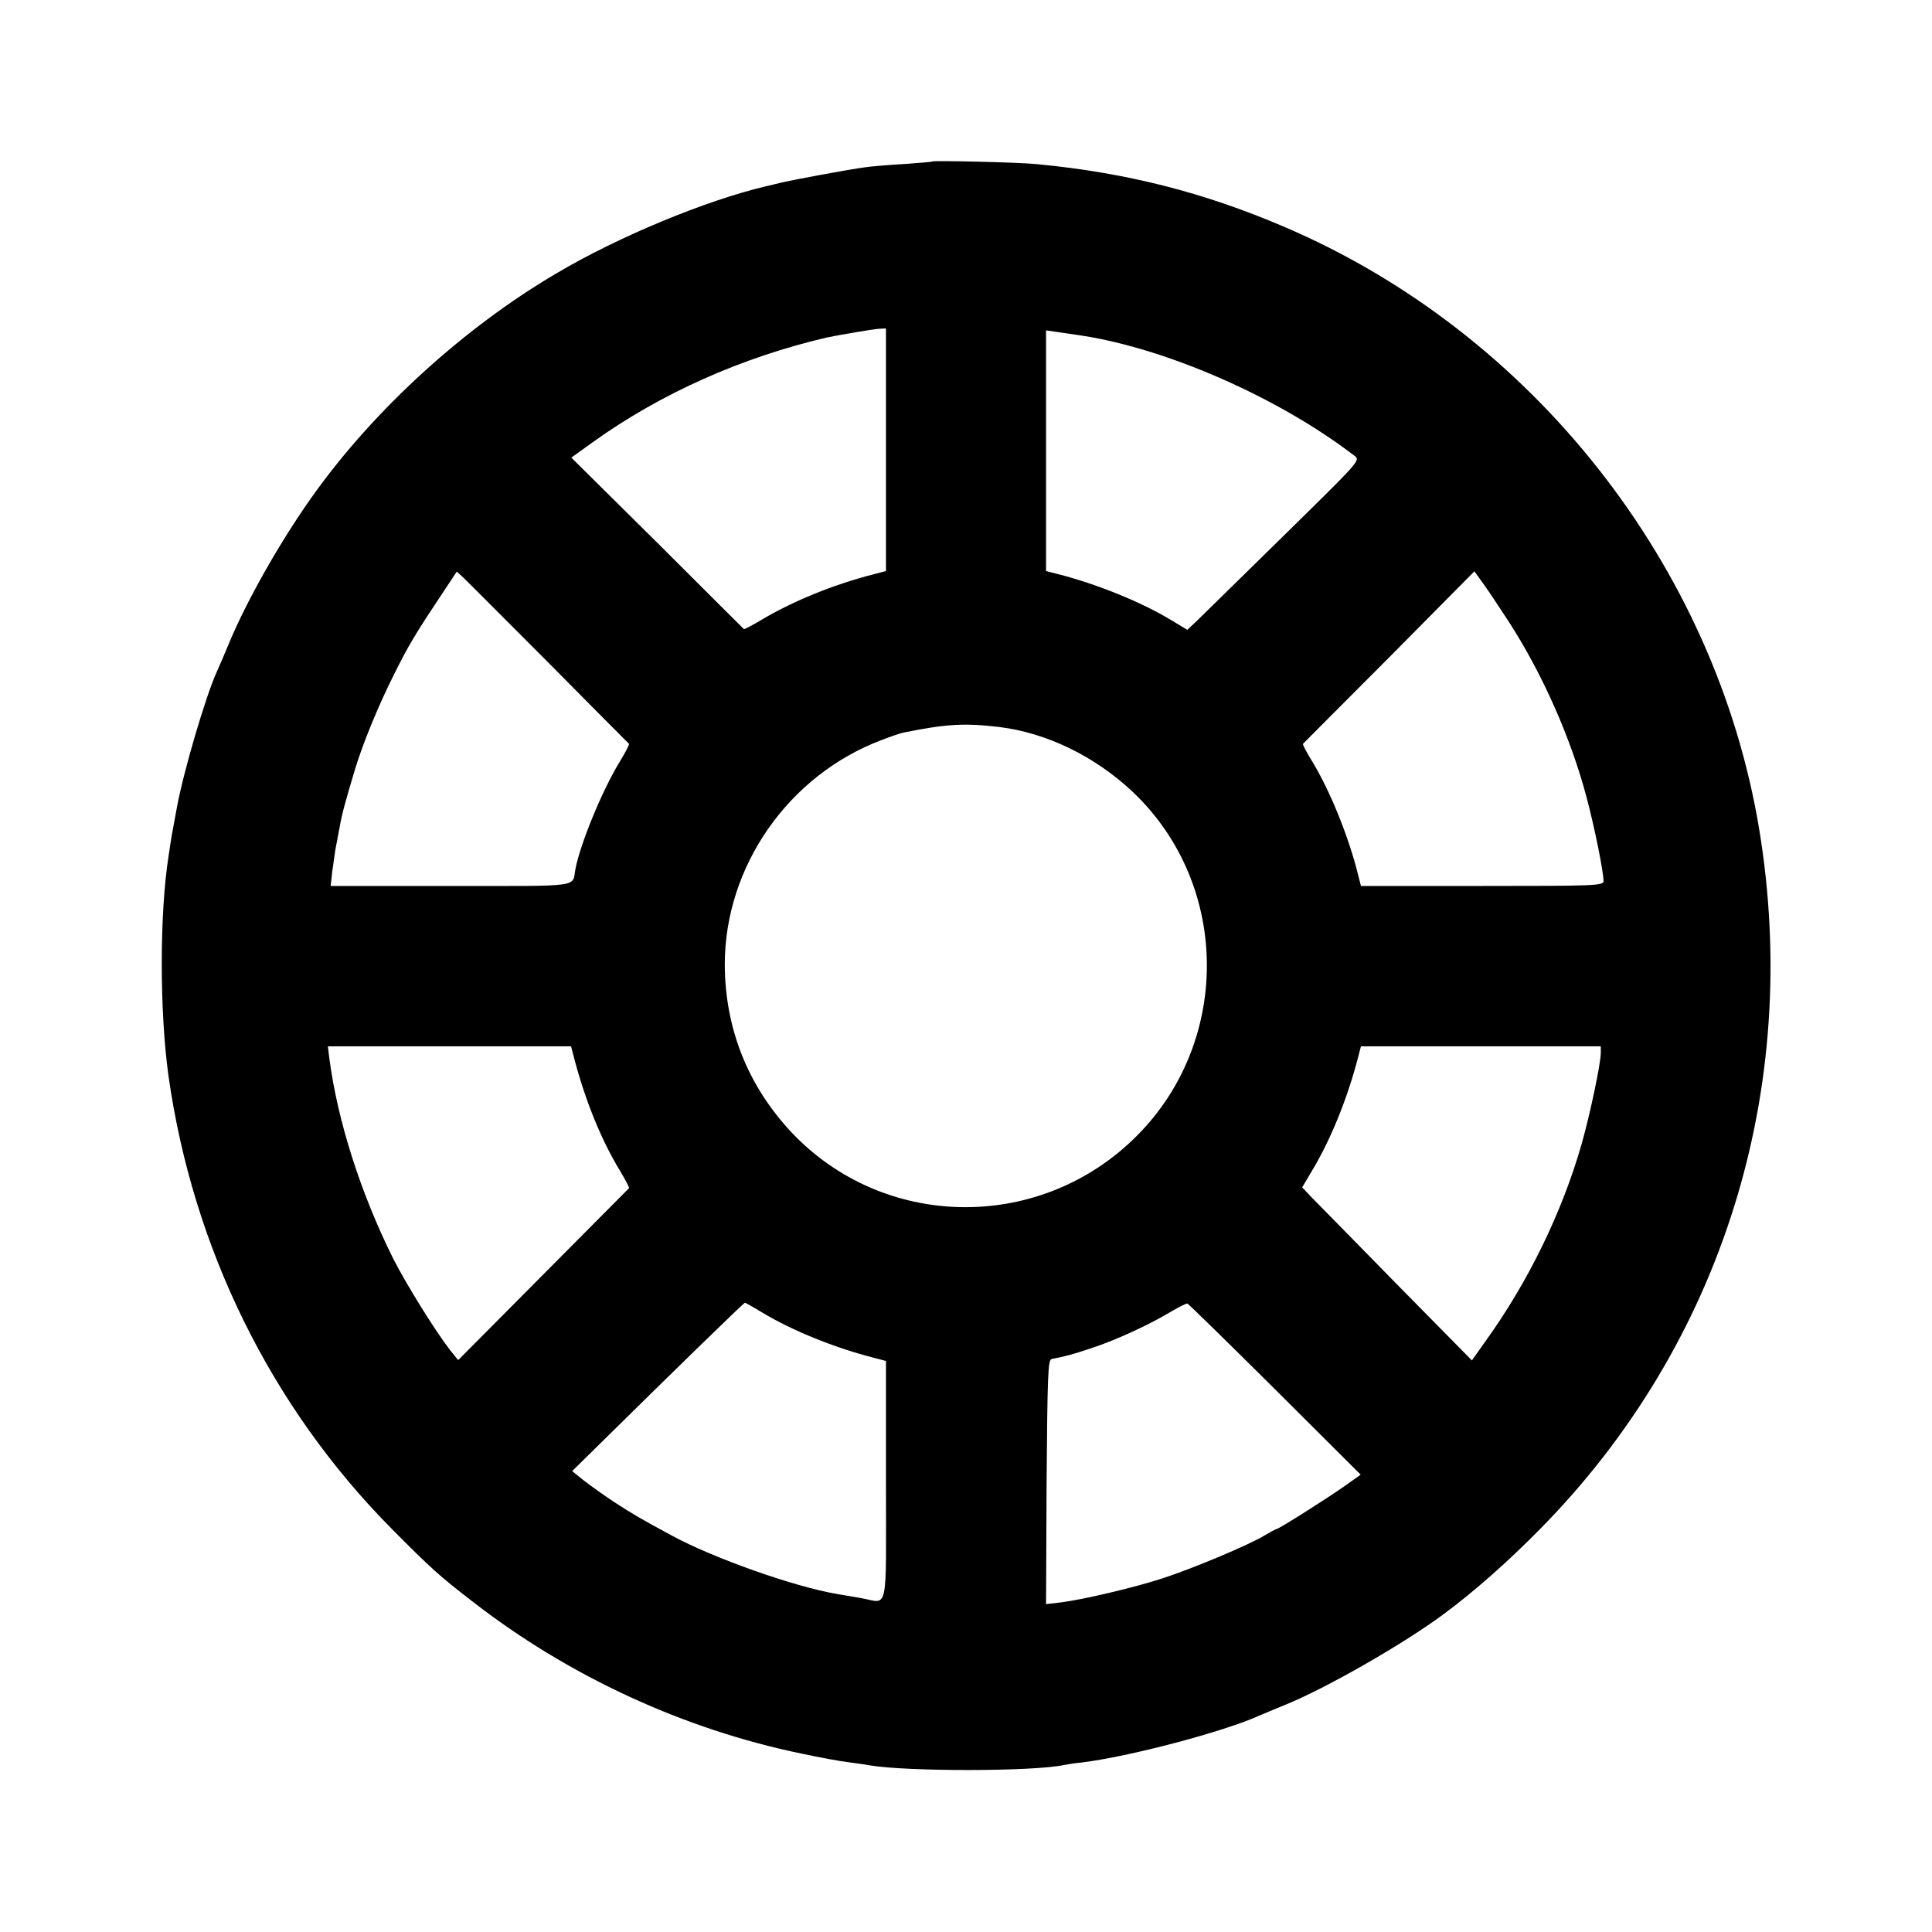 <?xml version="1.0" standalone="no"?>
<!DOCTYPE svg PUBLIC "-//W3C//DTD SVG 20010904//EN"
 "http://www.w3.org/TR/2001/REC-SVG-20010904/DTD/svg10.dtd">
<svg version="1.0" xmlns="http://www.w3.org/2000/svg"
 width="700pt" height="700pt" viewBox="0 0 700 700"
 preserveAspectRatio="xMidYMid meet">
<g transform="translate(0,700) scale(0.1,-0.1)"
fill="#000000" stroke="none">
<path d="M3378 6415 c-2 -2 -46 -5 -98 -9 -52 -3 -117 -8 -145 -12 -49 -6
-271 -47 -310 -57 -11 -3 -33 -8 -50 -12 -217 -51 -536 -183 -760 -316 -336
-198 -660 -494 -881 -804 -117 -164 -239 -379 -304 -535 -17 -41 -37 -88 -45
-105 -40 -88 -121 -364 -144 -490 -18 -96 -20 -107 -30 -175 -33 -208 -33
-561 -1 -795 88 -626 371 -1202 810 -1645 142 -143 172 -170 290 -261 349
-272 768 -465 1196 -553 65 -14 142 -28 169 -31 28 -4 61 -8 75 -11 134 -23
592 -23 705 1 11 2 39 7 63 9 173 21 518 112 647 171 17 7 54 23 84 35 145 57
438 224 586 335 108 80 232 190 345 305 659 668 949 1595 794 2535 -158 957
-824 1801 -1723 2184 -290 124 -569 195 -891 226 -63 7 -377 14 -382 10z
m-168 -1045 l0 -439 -42 -11 c-146 -37 -298 -99 -411 -167 -32 -19 -60 -34
-62 -32 -2 2 -144 143 -314 313 l-311 308 78 56 c245 176 539 307 847 379 42
9 171 31 193 32 l22 1 0 -440z m710 414 c311 -48 715 -226 987 -435 23 -17 22
-17 -256 -290 -154 -151 -295 -289 -314 -308 l-35 -33 -60 36 c-107 65 -271
131 -409 166 l-43 11 0 436 0 436 48 -7 c26 -4 63 -9 82 -12z m-1931 -1187
c157 -159 288 -290 290 -292 2 -2 -13 -31 -33 -64 -64 -104 -143 -297 -161
-389 -13 -68 31 -62 -452 -62 l-435 0 6 54 c4 29 9 64 11 77 3 13 9 49 15 79
9 52 21 95 57 215 28 92 84 229 140 340 54 109 79 150 177 297 l51 77 24 -22
c13 -12 152 -152 310 -310z m3476 153 c122 -188 227 -424 284 -641 29 -109 60
-264 61 -301 0 -17 -28 -18 -440 -18 l-439 0 -11 43 c-34 137 -101 302 -166
409 -20 32 -35 61 -33 63 2 2 143 144 313 314 l308 311 31 -43 c17 -23 58 -85
92 -137z m-1845 -384 c172 -21 347 -106 484 -235 359 -340 358 -920 -1 -1262
-350 -334 -903 -322 -1234 27 -159 169 -242 377 -243 609 0 356 231 687 569
814 33 13 67 24 75 26 157 32 224 36 350 21z m-1540 -1199 c40 -153 98 -297
167 -410 19 -32 34 -60 32 -62 -2 -2 -142 -143 -311 -313 l-308 -310 -29 36
c-53 68 -158 237 -206 331 -118 237 -202 499 -232 728 l-5 42 441 0 440 0 11
-42z m3720 19 c0 -39 -39 -224 -70 -333 -71 -247 -193 -497 -346 -710 l-51
-72 -269 273 c-148 151 -286 292 -308 314 l-38 40 35 59 c67 111 128 260 167
410 l11 42 434 0 435 0 0 -23z m-3041 -940 c111 -67 264 -129 409 -166 l42
-11 0 -434 c0 -493 11 -443 -91 -425 -30 5 -69 12 -88 15 -153 26 -448 130
-598 212 -117 63 -143 79 -208 121 -38 25 -88 61 -111 79 l-41 33 116 114
c238 235 506 496 510 496 2 0 29 -15 60 -34z m1861 -280 l310 -309 -62 -44
c-69 -48 -235 -153 -243 -153 -3 0 -22 -11 -43 -23 -53 -33 -260 -120 -371
-156 -105 -34 -288 -77 -369 -87 l-52 -6 2 443 c3 384 5 442 18 445 51 10 75
16 143 39 85 27 215 87 292 134 28 16 53 29 57 28 4 -1 147 -141 318 -311z"/>
</g>
</svg>

